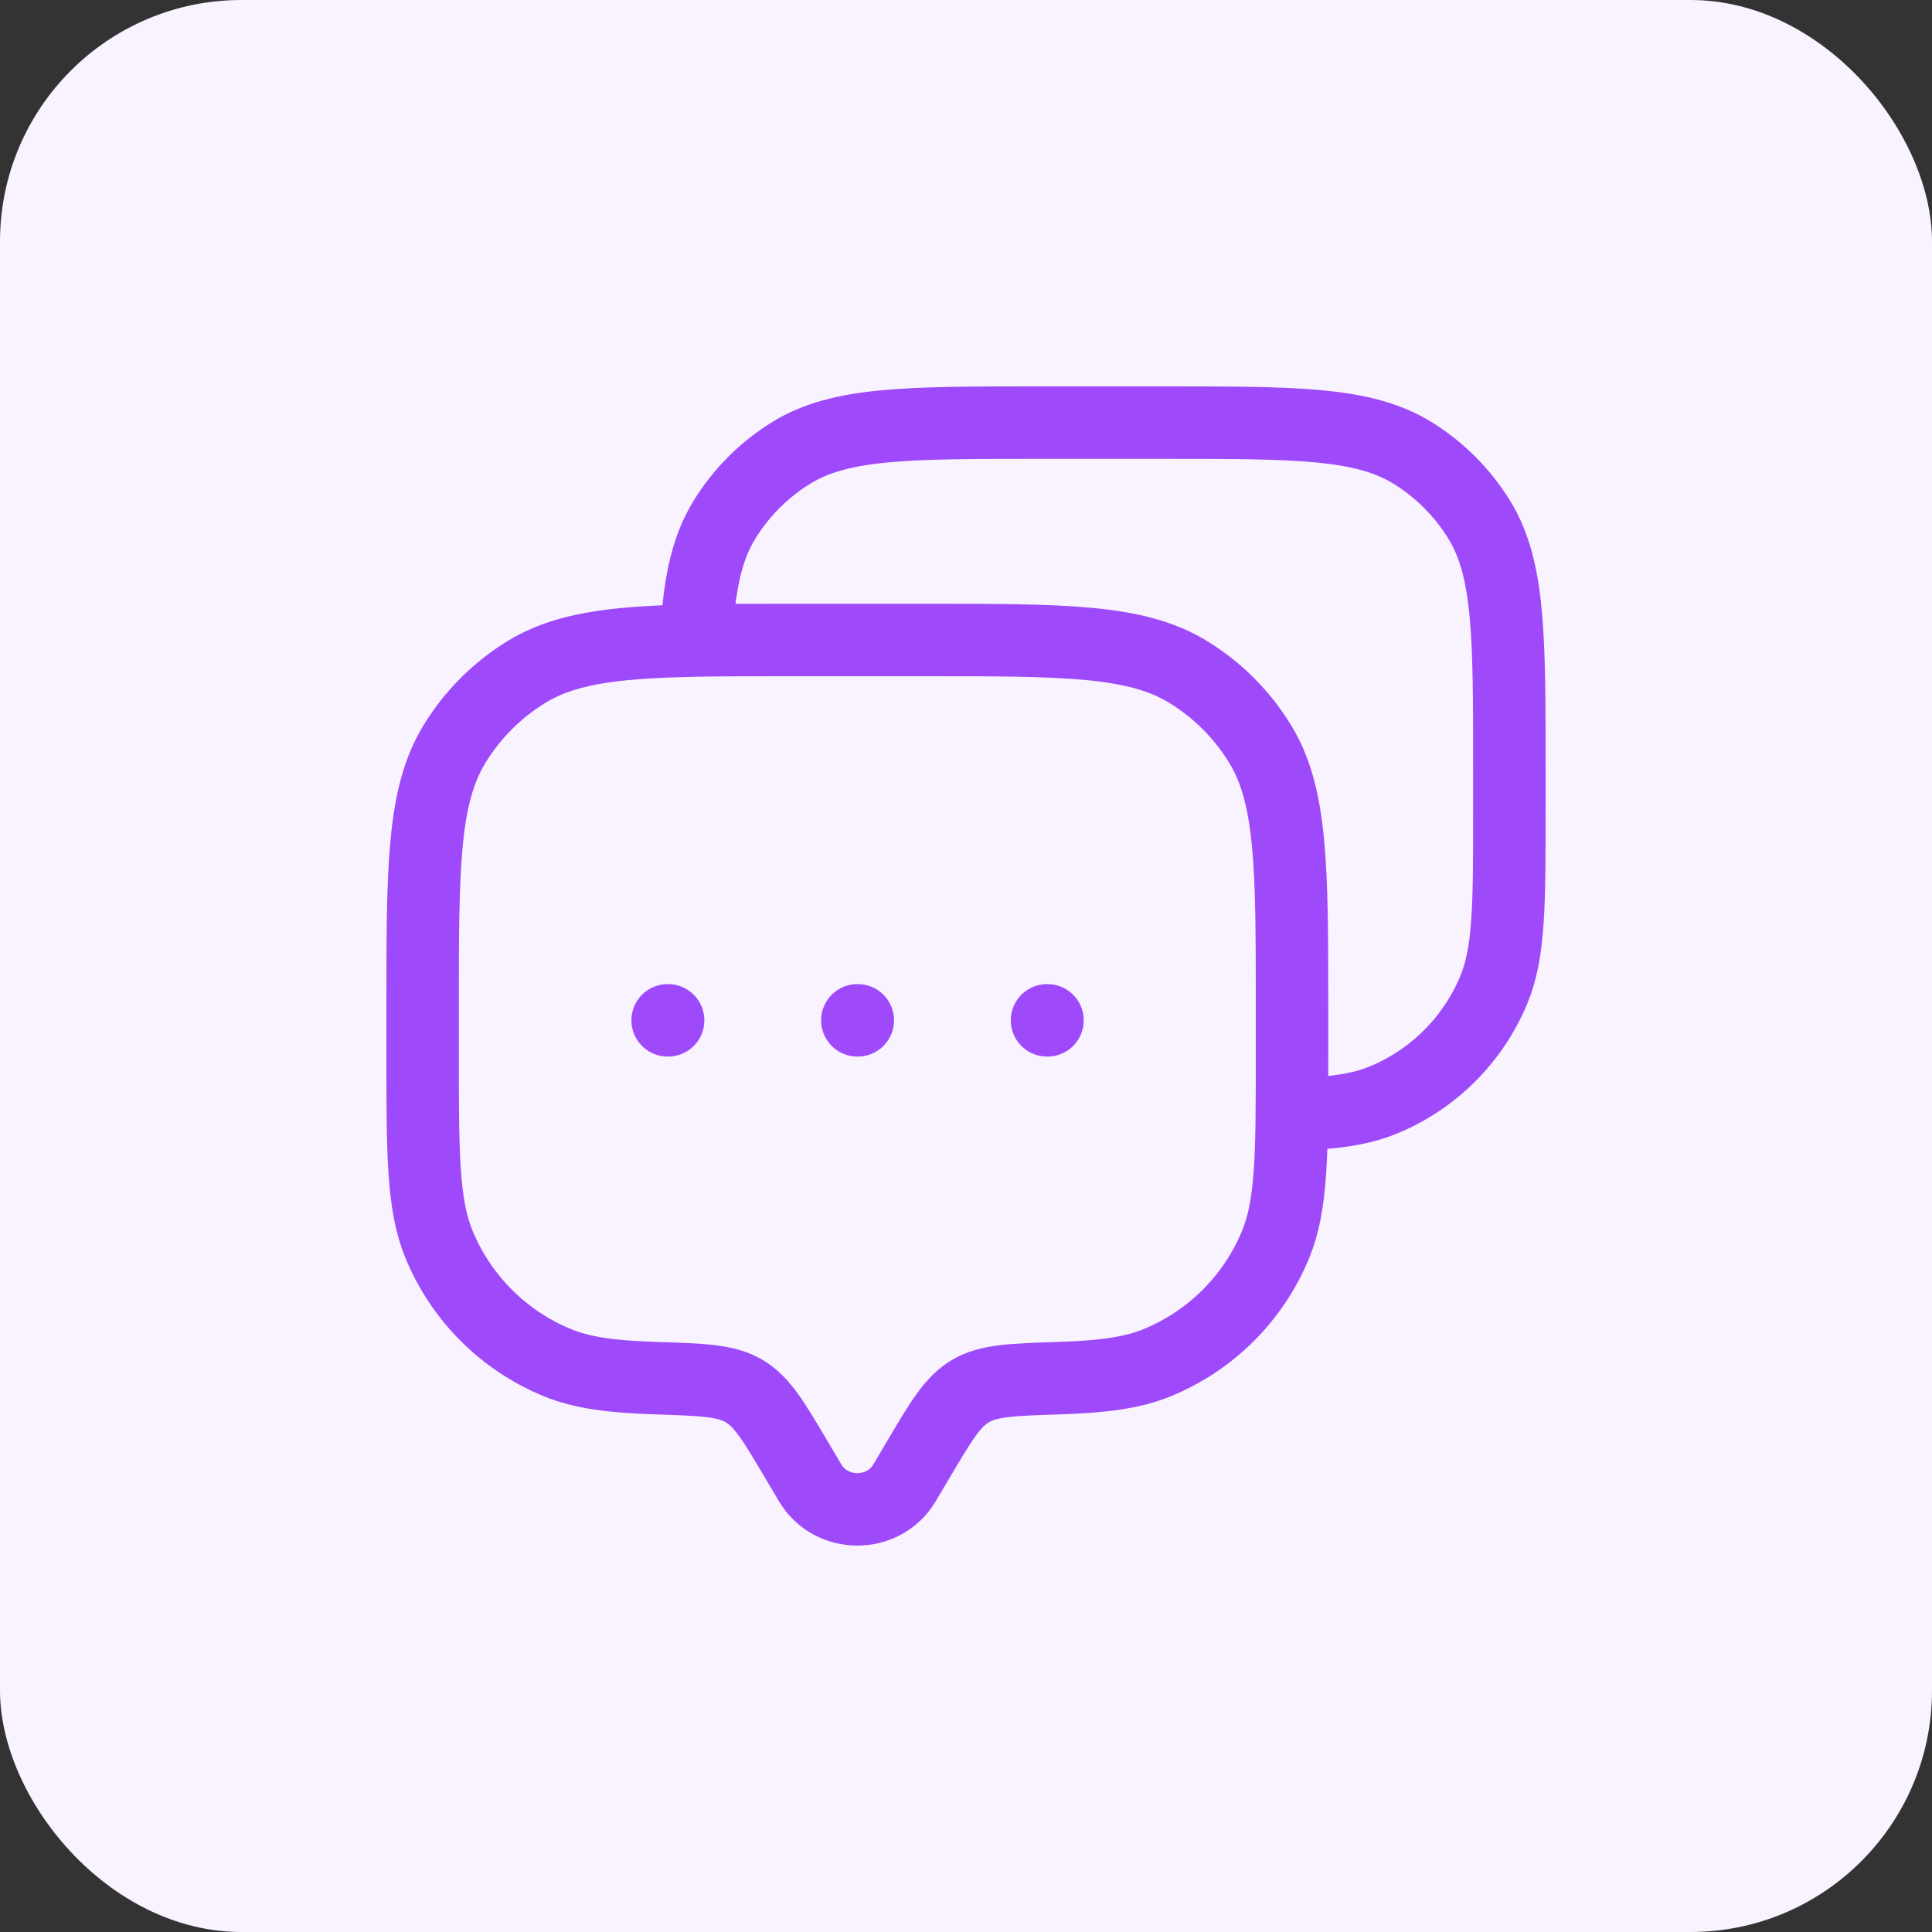 <svg width="80" height="80" viewBox="0 0 80 80" fill="none" xmlns="http://www.w3.org/2000/svg">
<rect x="0" y="0" width="80" height="80" fill="#333333" stroke="none"/>
<rect width="80" height="80" rx="10" fill="#F8F3FF"/>
<path d="M28.825 26.5C28.941 24.268 29.237 22.763 29.993 21.529C30.689 20.394 31.643 19.439 32.779 18.743C34.808 17.5 37.57 17.5 43.094 17.5H48.156C53.68 17.5 56.442 17.5 58.471 18.743C59.606 19.439 60.561 20.394 61.257 21.529C62.5 23.558 62.5 26.32 62.5 31.844V33.531C62.5 37.463 62.5 39.428 61.858 40.979C61.001 43.047 59.359 44.689 57.291 45.545C56.319 45.948 55.182 46.099 53.5 46.154M27.645 42.25H27.666M35.5 42.25H35.52M43.354 42.25H43.375M37.456 61.398L38.04 60.412C38.975 58.831 39.443 58.041 40.188 57.6C40.933 57.16 41.905 57.129 43.849 57.066C45.672 57.008 46.897 56.849 47.944 56.415C50.15 55.502 51.902 53.75 52.815 51.544C53.5 49.89 53.5 47.794 53.5 43.6V41.8C53.5 35.908 53.5 32.962 52.174 30.798C51.432 29.587 50.414 28.568 49.203 27.826C47.038 26.5 44.092 26.5 38.2 26.5H32.8C26.908 26.5 23.962 26.5 21.797 27.826C20.587 28.568 19.568 29.587 18.826 30.798C17.5 32.962 17.5 35.908 17.5 41.8V43.6C17.5 47.794 17.5 49.89 18.185 51.544C19.099 53.75 20.851 55.502 23.056 56.415C24.103 56.849 25.328 57.008 27.151 57.066C29.095 57.129 30.067 57.16 30.812 57.6C31.557 58.041 32.025 58.831 32.96 60.412L33.544 61.398C34.414 62.867 36.586 62.867 37.456 61.398Z" stroke="#9E4AFA" stroke-width="3" stroke-linecap="round" stroke-linejoin="round"/>
</svg>
